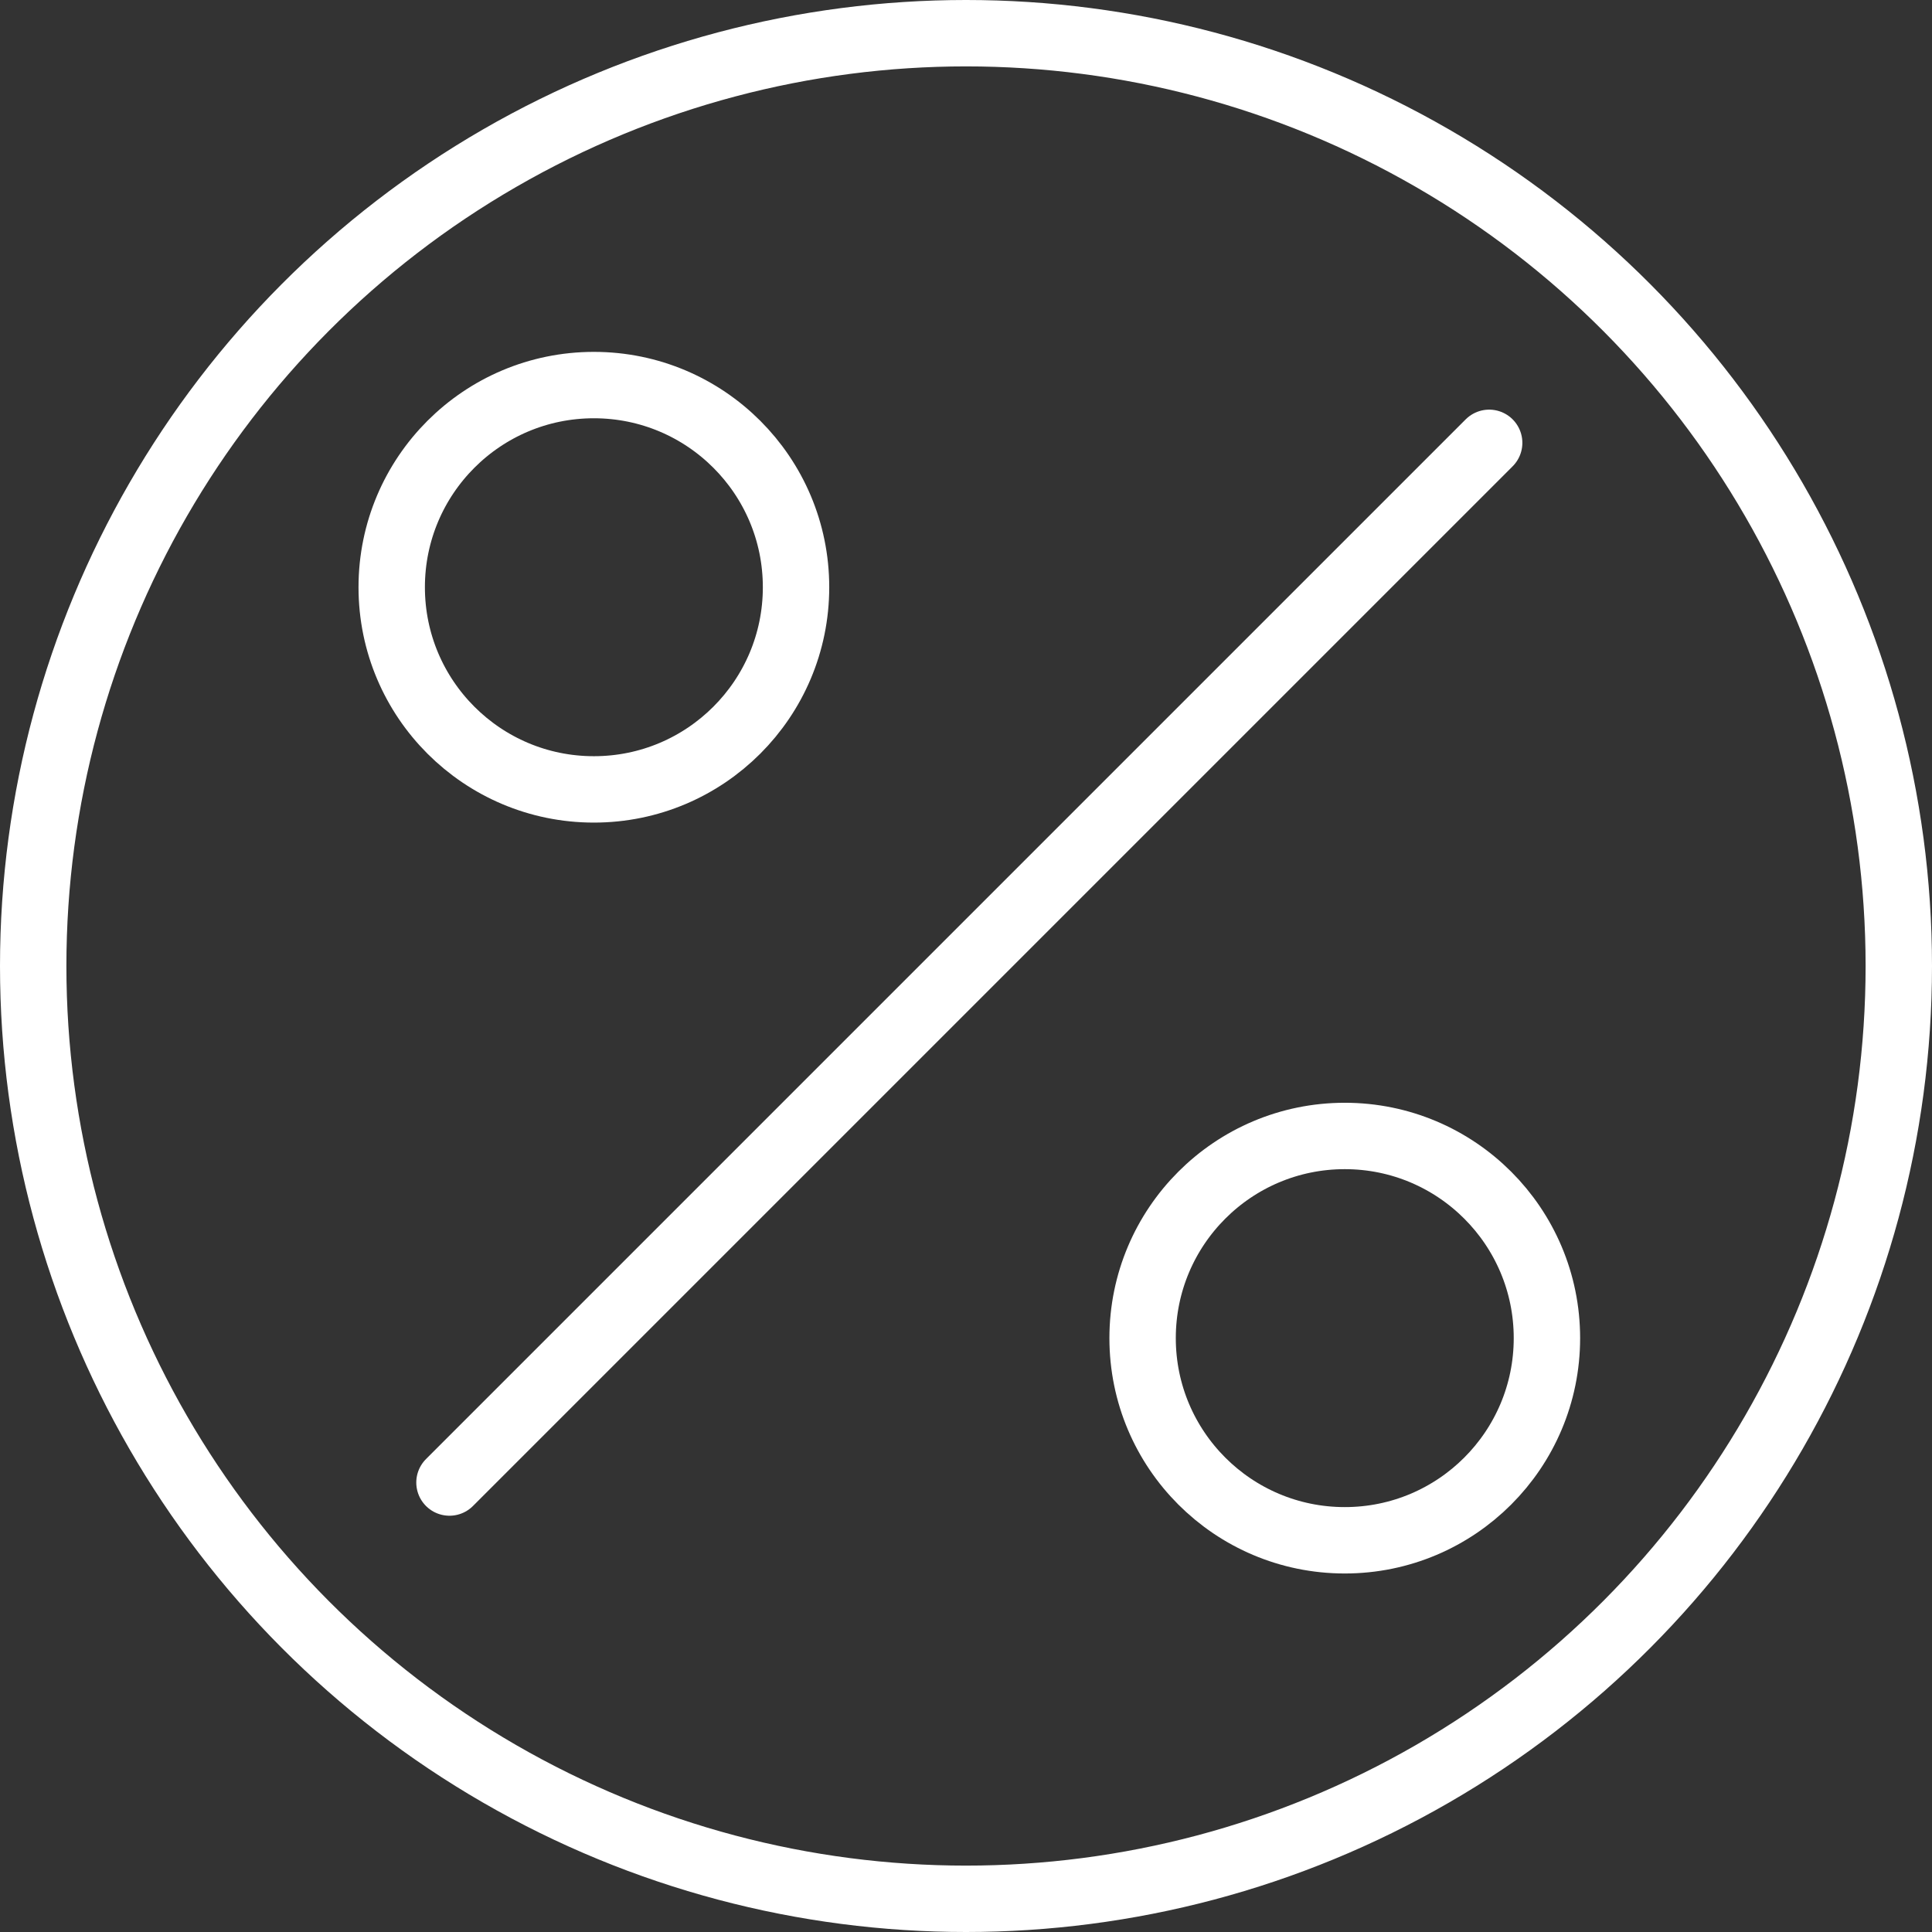 <?xml version="1.0" encoding="UTF-8"?> <svg xmlns="http://www.w3.org/2000/svg" viewBox="0 0 291.00 291.00" data-guides="{&quot;vertical&quot;:[],&quot;horizontal&quot;:[]}"><rect x="0" y="0" width="291.00" height="291.00" fill="#333333" stroke="none"/><path fill="none" stroke="#ffffff" fill-opacity="1" stroke-width="10" stroke-opacity="1" stroke-linecap="round" stroke-linejoin="round" id="tSvg4d3041b0b1" title="Path 1" d="M224.3 66.7C172.1 118.9 119.9 171.1 67.7 223.3"></path><path fill="none" stroke="#ffffff" fill-opacity="1" stroke-width="10" stroke-opacity="1" stroke-linecap="round" stroke-linejoin="round" id="tSvg8b614b9c3" title="Path 2" d="M89.45 118.9C106.267 118.9 119.9 105.267 119.9 88.45C119.9 71.633 106.267 58 89.45 58C72.633 58 59 71.633 59 88.45C59 105.267 72.633 118.9 89.45 118.9Z"></path><path fill="none" stroke="#ffffff" fill-opacity="1" stroke-width="10" stroke-opacity="1" stroke-linecap="round" stroke-linejoin="round" id="tSvg270bbb6f84" title="Path 3" d="M202.55 232C219.367 232 233 218.367 233 201.55C233 184.733 219.367 171.1 202.55 171.1C185.733 171.1 172.1 184.733 172.1 201.55C172.1 218.367 185.733 232 202.55 232Z"></path><ellipse stroke-width="10" stroke="#ffffff" cx="145.5" cy="145.5" r="140.5" id="tSvg12d0fc17a43" title="Ellipse 1" fill="none" fill-opacity="1" stroke-opacity="1" rx="140.5" ry="140.5" style="transform: rotate(0deg);"></ellipse><defs></defs></svg> 